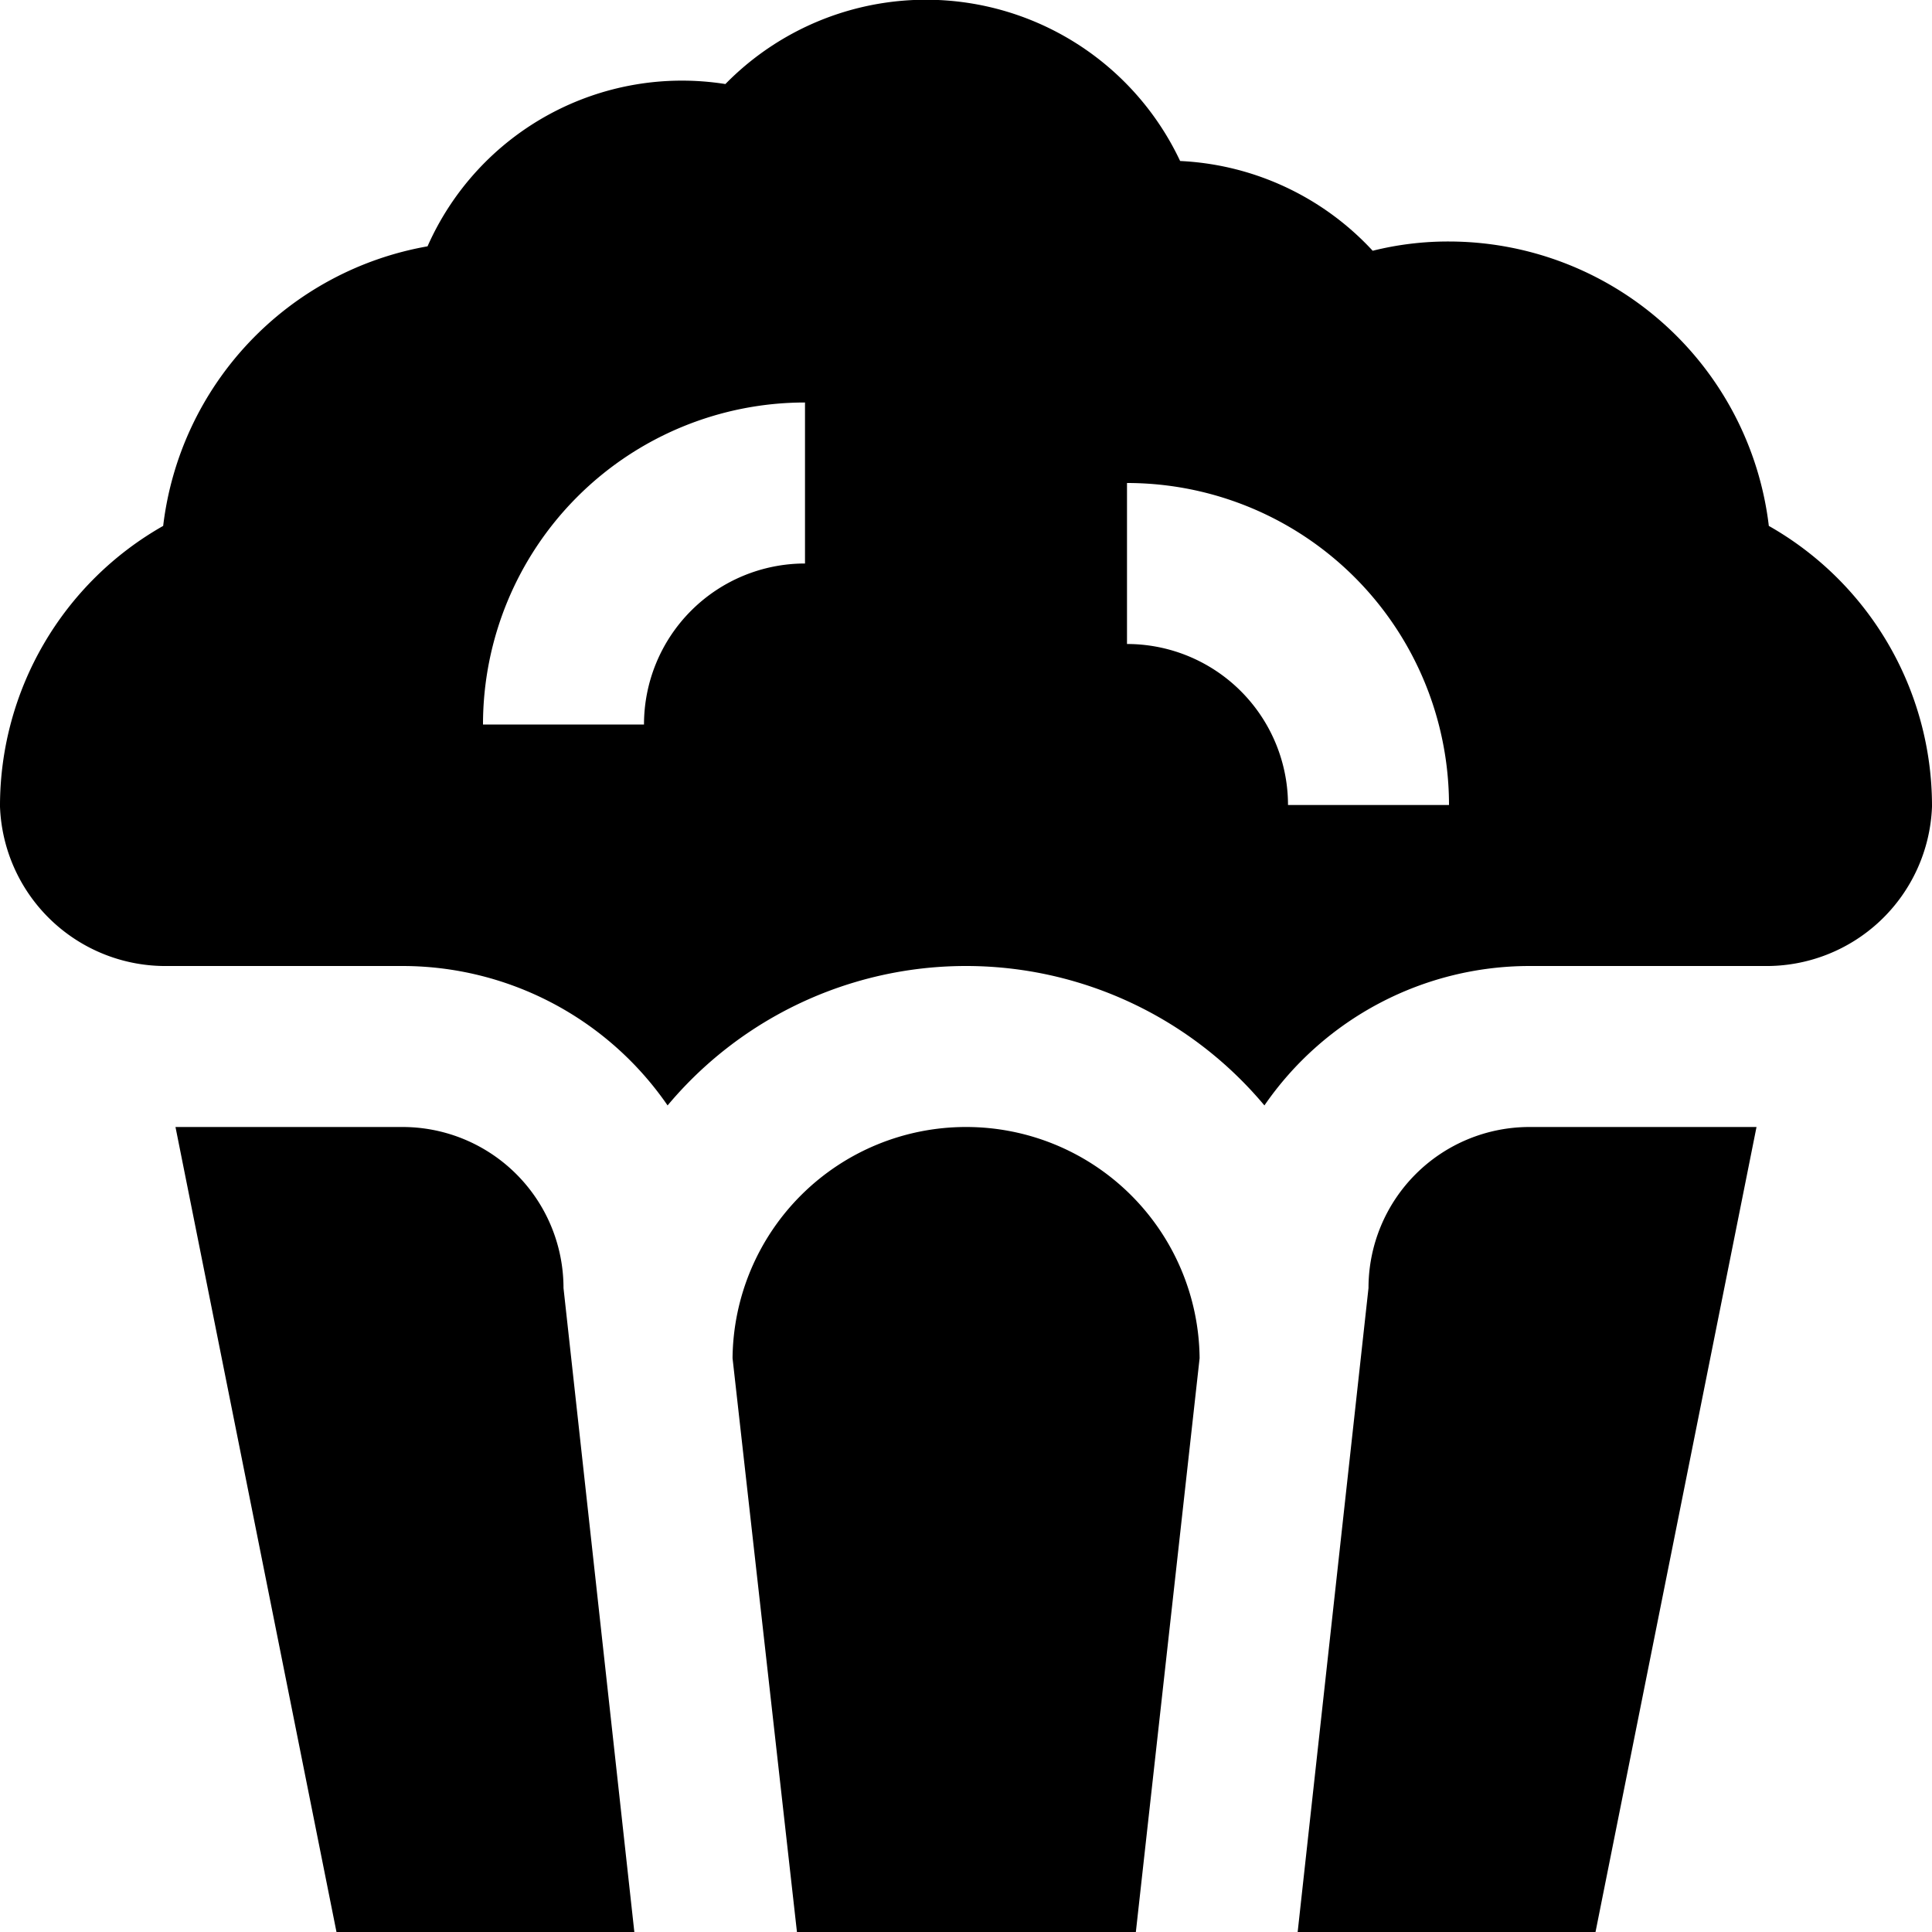 <?xml version="1.0" encoding="UTF-8"?>
<svg xmlns="http://www.w3.org/2000/svg" id="Layer_1" data-name="Layer 1" viewBox="0 0 24 24" width="512" height="512"><path d="M21.82,14l-2,10h-3.7L17,16a2,2,0,0,1,2-2ZM7,16a2,2,0,0,0-2-2H2.18l2,10h3.7Zm17-6v.022A2.057,2.057,0,0,1,21.908,12H19a4,4,0,0,0-3.293,1.732,4.833,4.833,0,0,0-7.414,0A4,4,0,0,0,5,12H2.092A2.057,2.057,0,0,1,0,10.022V10A4,4,0,0,1,2.027,6.533,4.007,4.007,0,0,1,5.311,3.06a3.456,3.456,0,0,1,3.7-2.016A3.489,3.489,0,0,1,14.66,2a3.479,3.479,0,0,1,2.392,1.115A3.854,3.854,0,0,1,18,3a4.006,4.006,0,0,1,3.973,3.533A4,4,0,0,1,24,10ZM10,5A4,4,0,0,0,6,9H8a2,2,0,0,1,2-2Zm8,5a4,4,0,0,0-4-4V8a2,2,0,0,1,2,2Zm-6,4a2.9,2.9,0,0,0-2.9,2.872L9.9,24h4.21l.792-7.128A2.9,2.9,0,0,0,12,14Z"/></svg>
